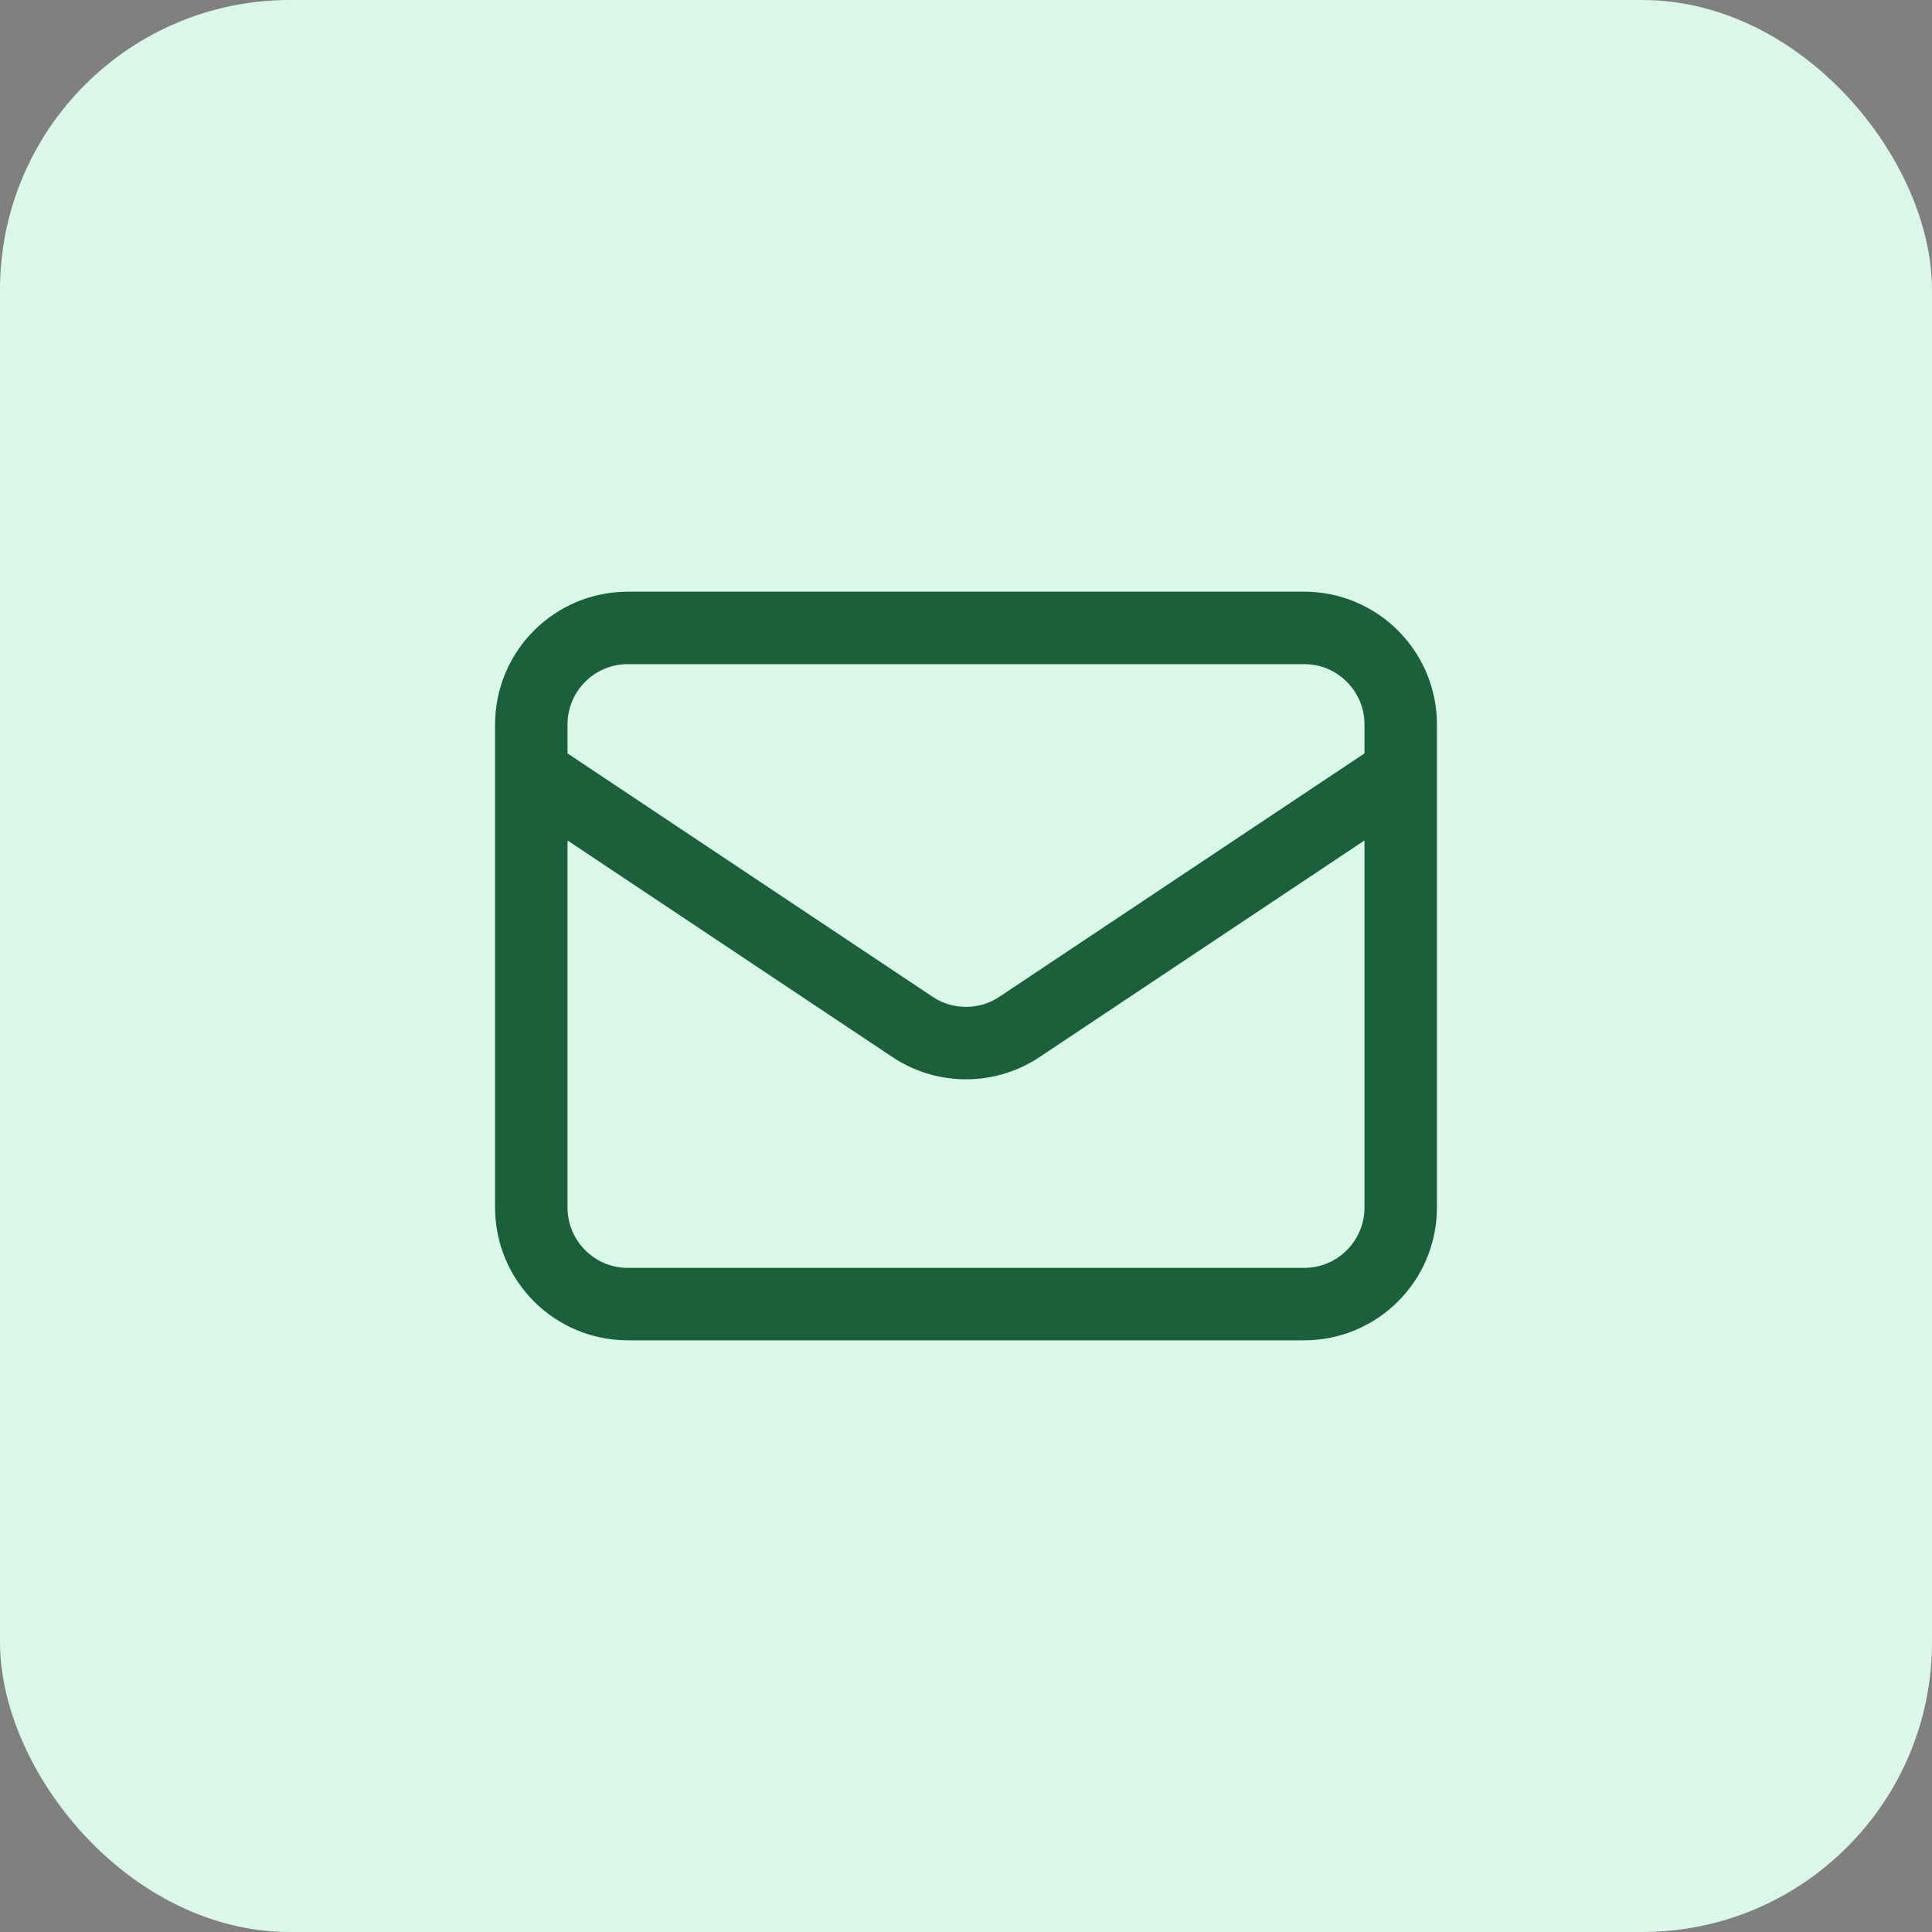 <svg width="40" height="40" viewBox="0 0 40 40" fill="none" xmlns="http://www.w3.org/2000/svg">
<rect x="0" y="0" width="40" height="40" fill="#808080" stroke="none"/>
<rect width="40" height="40" rx="6" fill="#DAF7E9"/>
<path d="M11 16L18.891 21.26C19.562 21.708 20.438 21.708 21.109 21.26L29 16M13 27H27C28.105 27 29 26.105 29 25V15C29 13.895 28.105 13 27 13H13C11.895 13 11 13.895 11 15V25C11 26.105 11.895 27 13 27Z" stroke="#1A613B" stroke-width="1.5" stroke-linecap="round" stroke-linejoin="round"/>
</svg>
